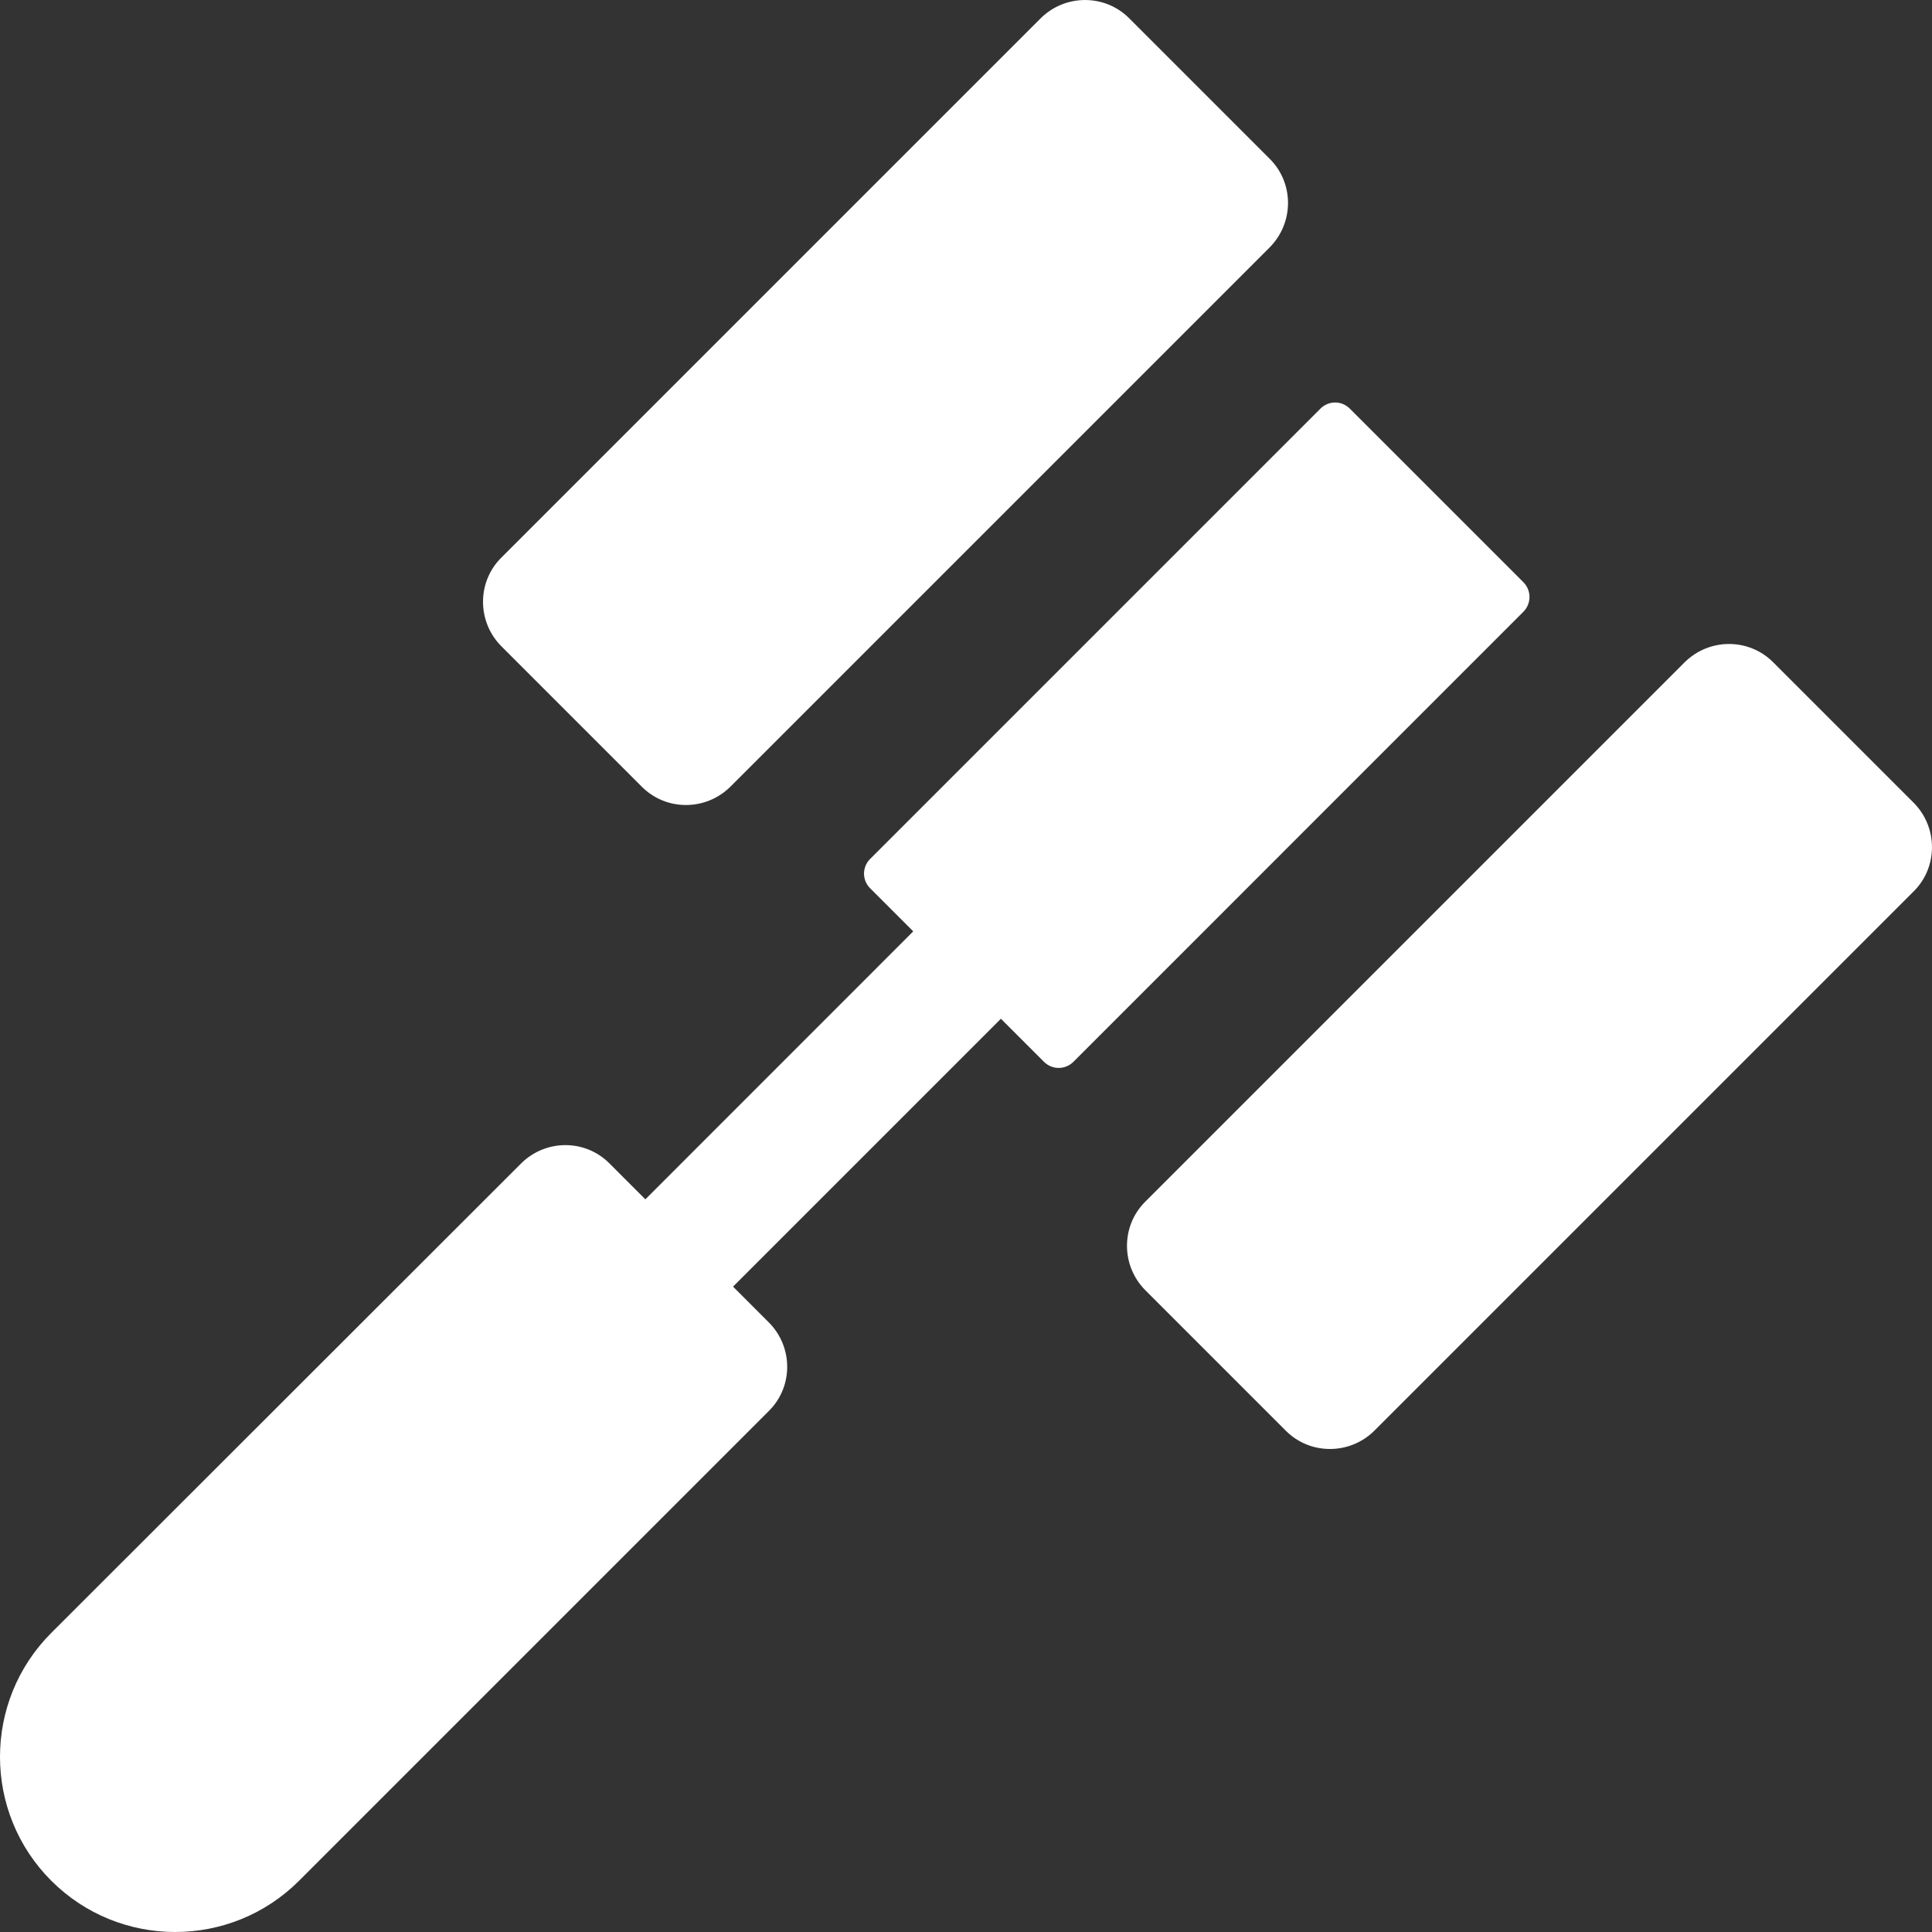 <svg width="26" height="26" viewBox="0 0 26 26" fill="none" xmlns="http://www.w3.org/2000/svg">
<rect x="0" y="0" width="26" height="26" fill="#333333" stroke="none"/>
<path d="M25.756 10.806L23.861 8.911C23.535 8.585 23.004 8.585 22.673 8.911L15.411 16.173C15.085 16.499 15.085 17.03 15.411 17.361L17.306 19.256C17.631 19.581 18.163 19.581 18.493 19.256L25.756 11.993C26.081 11.668 26.081 11.136 25.756 10.806Z" fill="white"/>
<path d="M17.089 2.139L15.194 0.244C14.869 -0.081 14.337 -0.081 14.007 0.244L6.744 7.507C6.419 7.832 6.419 8.364 6.744 8.694L8.639 10.589C8.965 10.915 9.496 10.915 9.827 10.589L17.089 3.327C17.415 2.996 17.415 2.465 17.089 2.139Z" fill="white"/>
<path d="M20.505 7.839L18.165 5.499C18.055 5.389 17.88 5.389 17.77 5.499L11.71 11.559C11.6 11.669 11.6 11.844 11.71 11.954L12.29 12.534L8.685 16.14L8.2 15.655C7.875 15.329 7.345 15.329 7.015 15.655L0.69 21.975C-0.23 22.895 -0.23 24.39 0.69 25.31C1.61 26.23 3.105 26.23 4.025 25.31L10.35 18.985C10.675 18.66 10.675 18.13 10.35 17.8L9.865 17.315L13.47 13.71L14.05 14.29C14.16 14.399 14.335 14.399 14.445 14.29L20.5 8.234C20.61 8.124 20.61 7.949 20.505 7.839Z" fill="white"/>
</svg>
